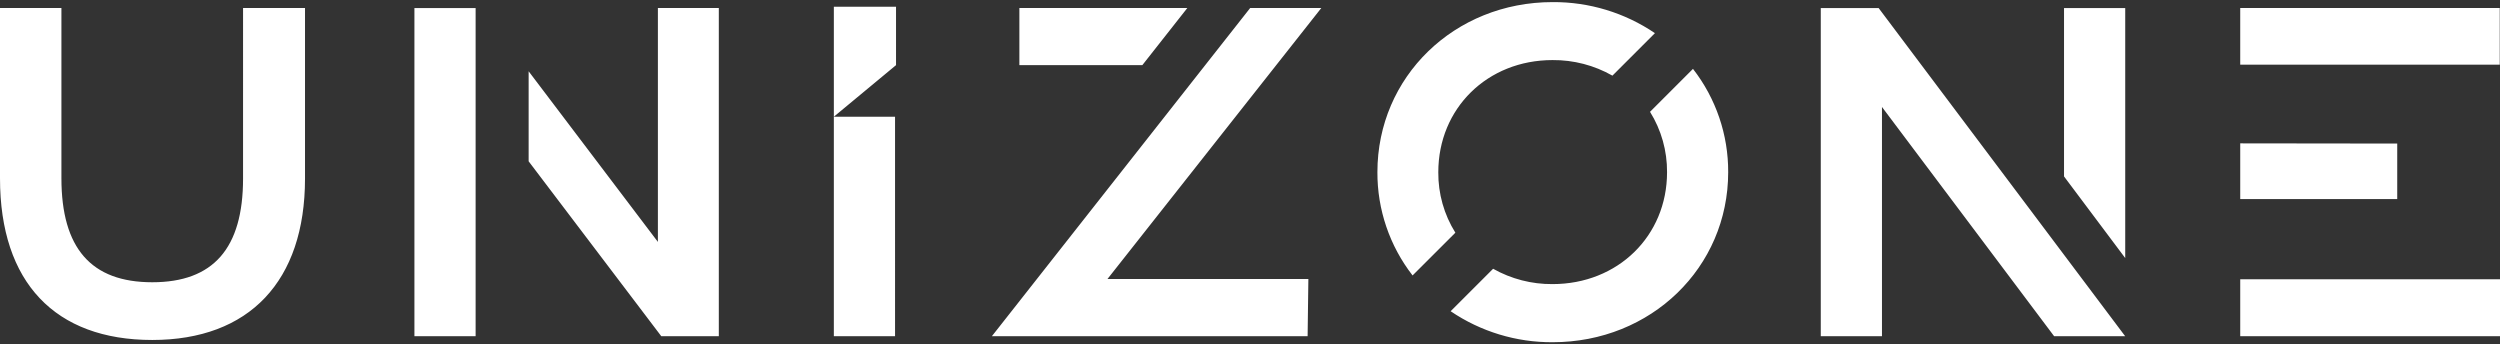 <?xml version="1.0" encoding="UTF-8"?><svg id="b" xmlns="http://www.w3.org/2000/svg" viewBox="0 0 893 123"><rect x="0" y="0" width="893" height="123" fill="#333333" stroke="none"/><g id="c"><path id="d" d="M108.95,2.85v60.92c0,36.65-19.89,57.67-54.57,57.67S0,100.92,0,63.68V2.85h21.94v60.82c0,24.99,10.61,37.15,32.44,37.15s32.44-12.12,32.44-37.05V2.85h22.13ZM297.85,120.09h21.86V41.69h-21.86v78.4ZM671.04,2.87h-20.66v117.22h21.86V38.21l61.49,81.88h25.38L671.04,2.87ZM235,2.85v83.56l-46.17-60.95v32.16l47.37,62.46h20.56V2.85h-21.77ZM424.12,2.85h-60v20.42h43.92l16.08-20.42ZM446.57,2.85l-92.27,117.24h112.78l.27-20.42h-71.77L471.98,2.85h-25.41ZM604.73,24.6l-15.34,15.34c4.03,6.48,6.14,13.96,6.08,21.59,0,22.77-17.59,39.95-40.91,39.95-7.43.06-14.75-1.83-21.22-5.48l-15.17,15.17c10.75,7.29,23.45,11.15,36.44,11.07,35.15,0,62.7-26.68,62.7-60.74.06-13.36-4.37-26.35-12.57-36.89M519.86,83.13c-4.05-6.48-6.16-13.97-6.1-21.61,0-22.83,17.54-40.06,40.8-40.06,7.5-.06,14.88,1.85,21.4,5.56l15.18-15.18c-10.78-7.31-23.52-11.17-36.54-11.09-35.09,0-62.59,26.68-62.59,60.73-.06,13.36,4.36,26.36,12.56,36.91l15.29-15.27ZM800.21,120.09h92.79v-20.34h-92.79v20.34ZM892.91,2.85h-92.7v20.25h92.7V2.85ZM800.21,71.1h56.08v-19.82l-56.08-.07v19.89ZM759.13,92.18V2.87h-21.86v60.15l21.86,29.16ZM297.85,2.41v39.28l22.21-18.42V2.41h-22.21ZM148.03,120.09h21.86V2.87h-21.86v117.22Z" fill="#fff"/><rect width="893" height="123" fill="none"/></g></svg>